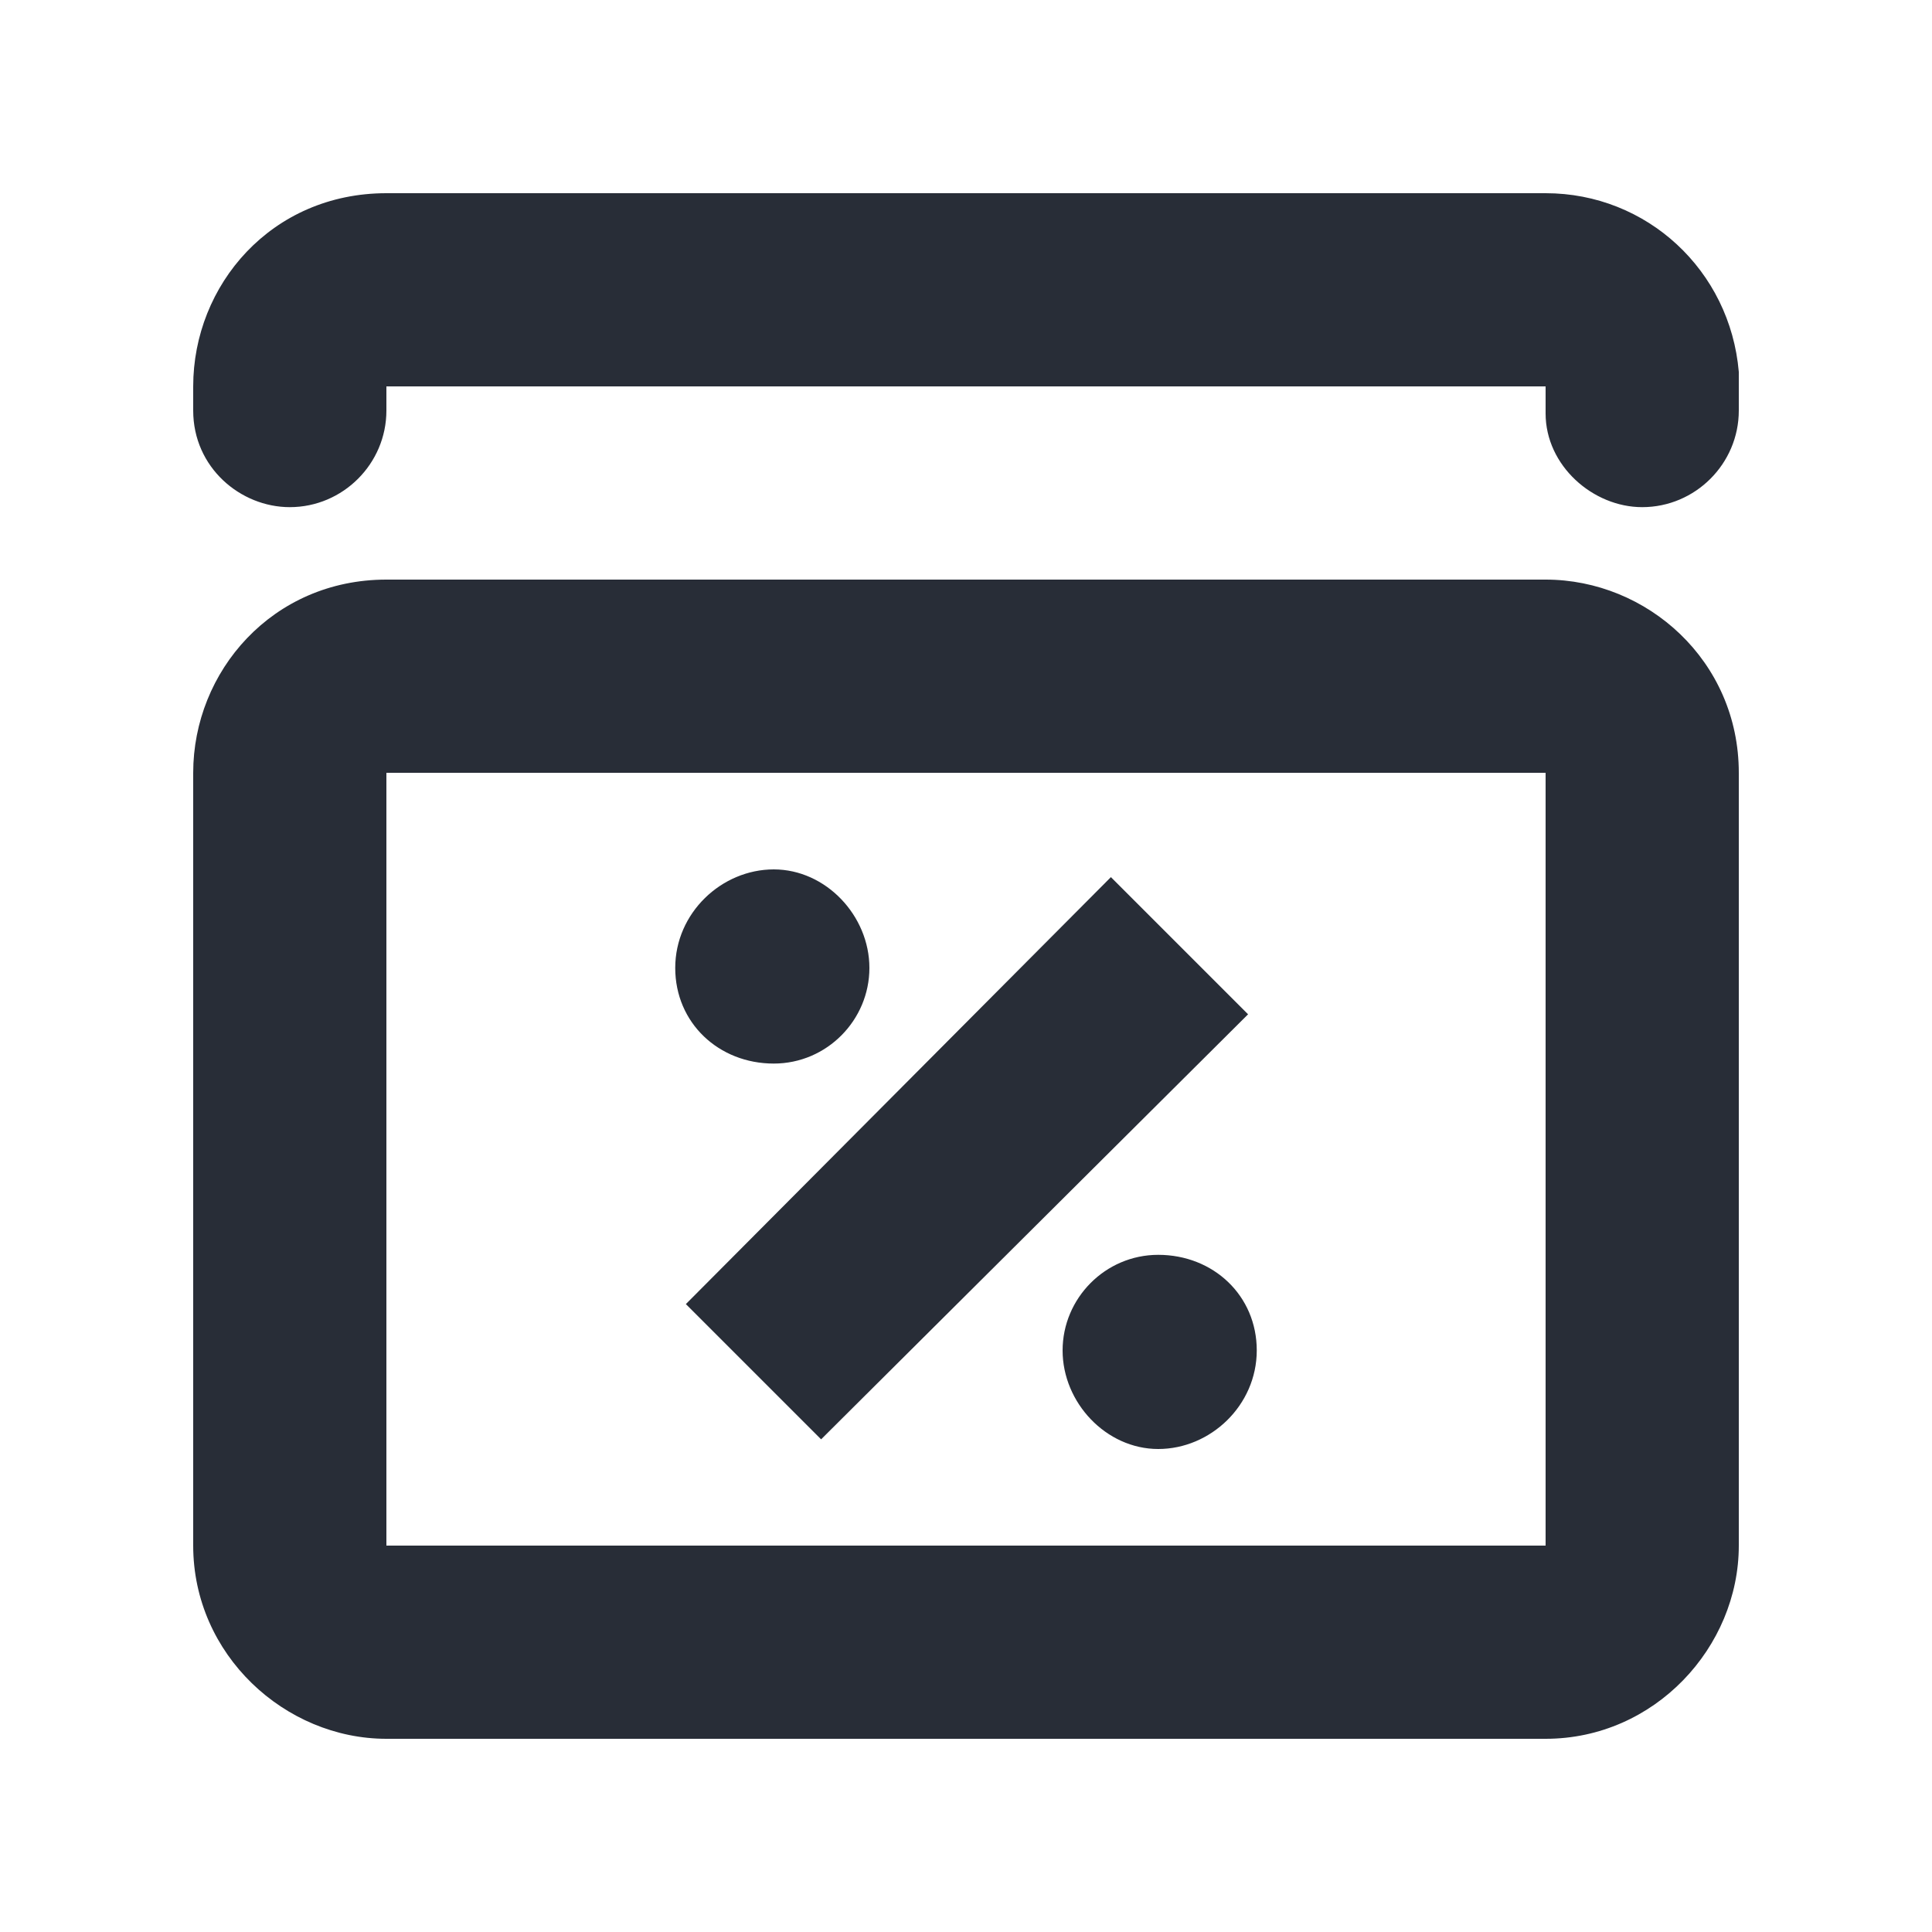 <svg width="20" height="20" viewBox="0 0 20 20" fill="none" xmlns="http://www.w3.org/2000/svg">
<path d="M11.99 12.99C12.56 12.99 13.01 13.411 13.01 13.98C13.009 14.55 12.53 15 11.99 15C11.45 15 11 14.52 11 13.98C11 13.441 11.44 12.99 11.99 12.99Z" fill="#282D37"/>
<path d="M12.92 10.5L8.5 14.9L7.1 13.5L11.5 9.08L12.92 10.5Z" fill="#282D37"/>
<path d="M8.01 9C8.55 9 9 9.48 9 10.02C9 10.559 8.56 11.01 8.01 11.01C7.44 11.01 6.99 10.589 6.99 10.02C6.99 9.45 7.47 9 8.01 9Z" fill="#282D37"/>
<path fill-rule="evenodd" clip-rule="evenodd" d="M16 6C17.05 6 18 6.84 18 8V16C18 17.05 17.13 18 16 18H4C2.95 18 2 17.13 2 16V8C2 6.95 2.82 6 4 6H16ZM4 16H16V8H4V16Z" fill="#282D37"/>
<path d="M16 2C17.05 2 17.91 2.8 18 3.85V4.25C18 4.8 17.55 5.25 17 5.25C16.49 5.25 16 4.82 16 4.28V4H4V4.25C4 4.8 3.55 5.25 3 5.25C2.49 5.25 2 4.84 2 4.25V4C2 2.95 2.81 2 4 2H16Z" fill="#282D37"/>
</svg>
